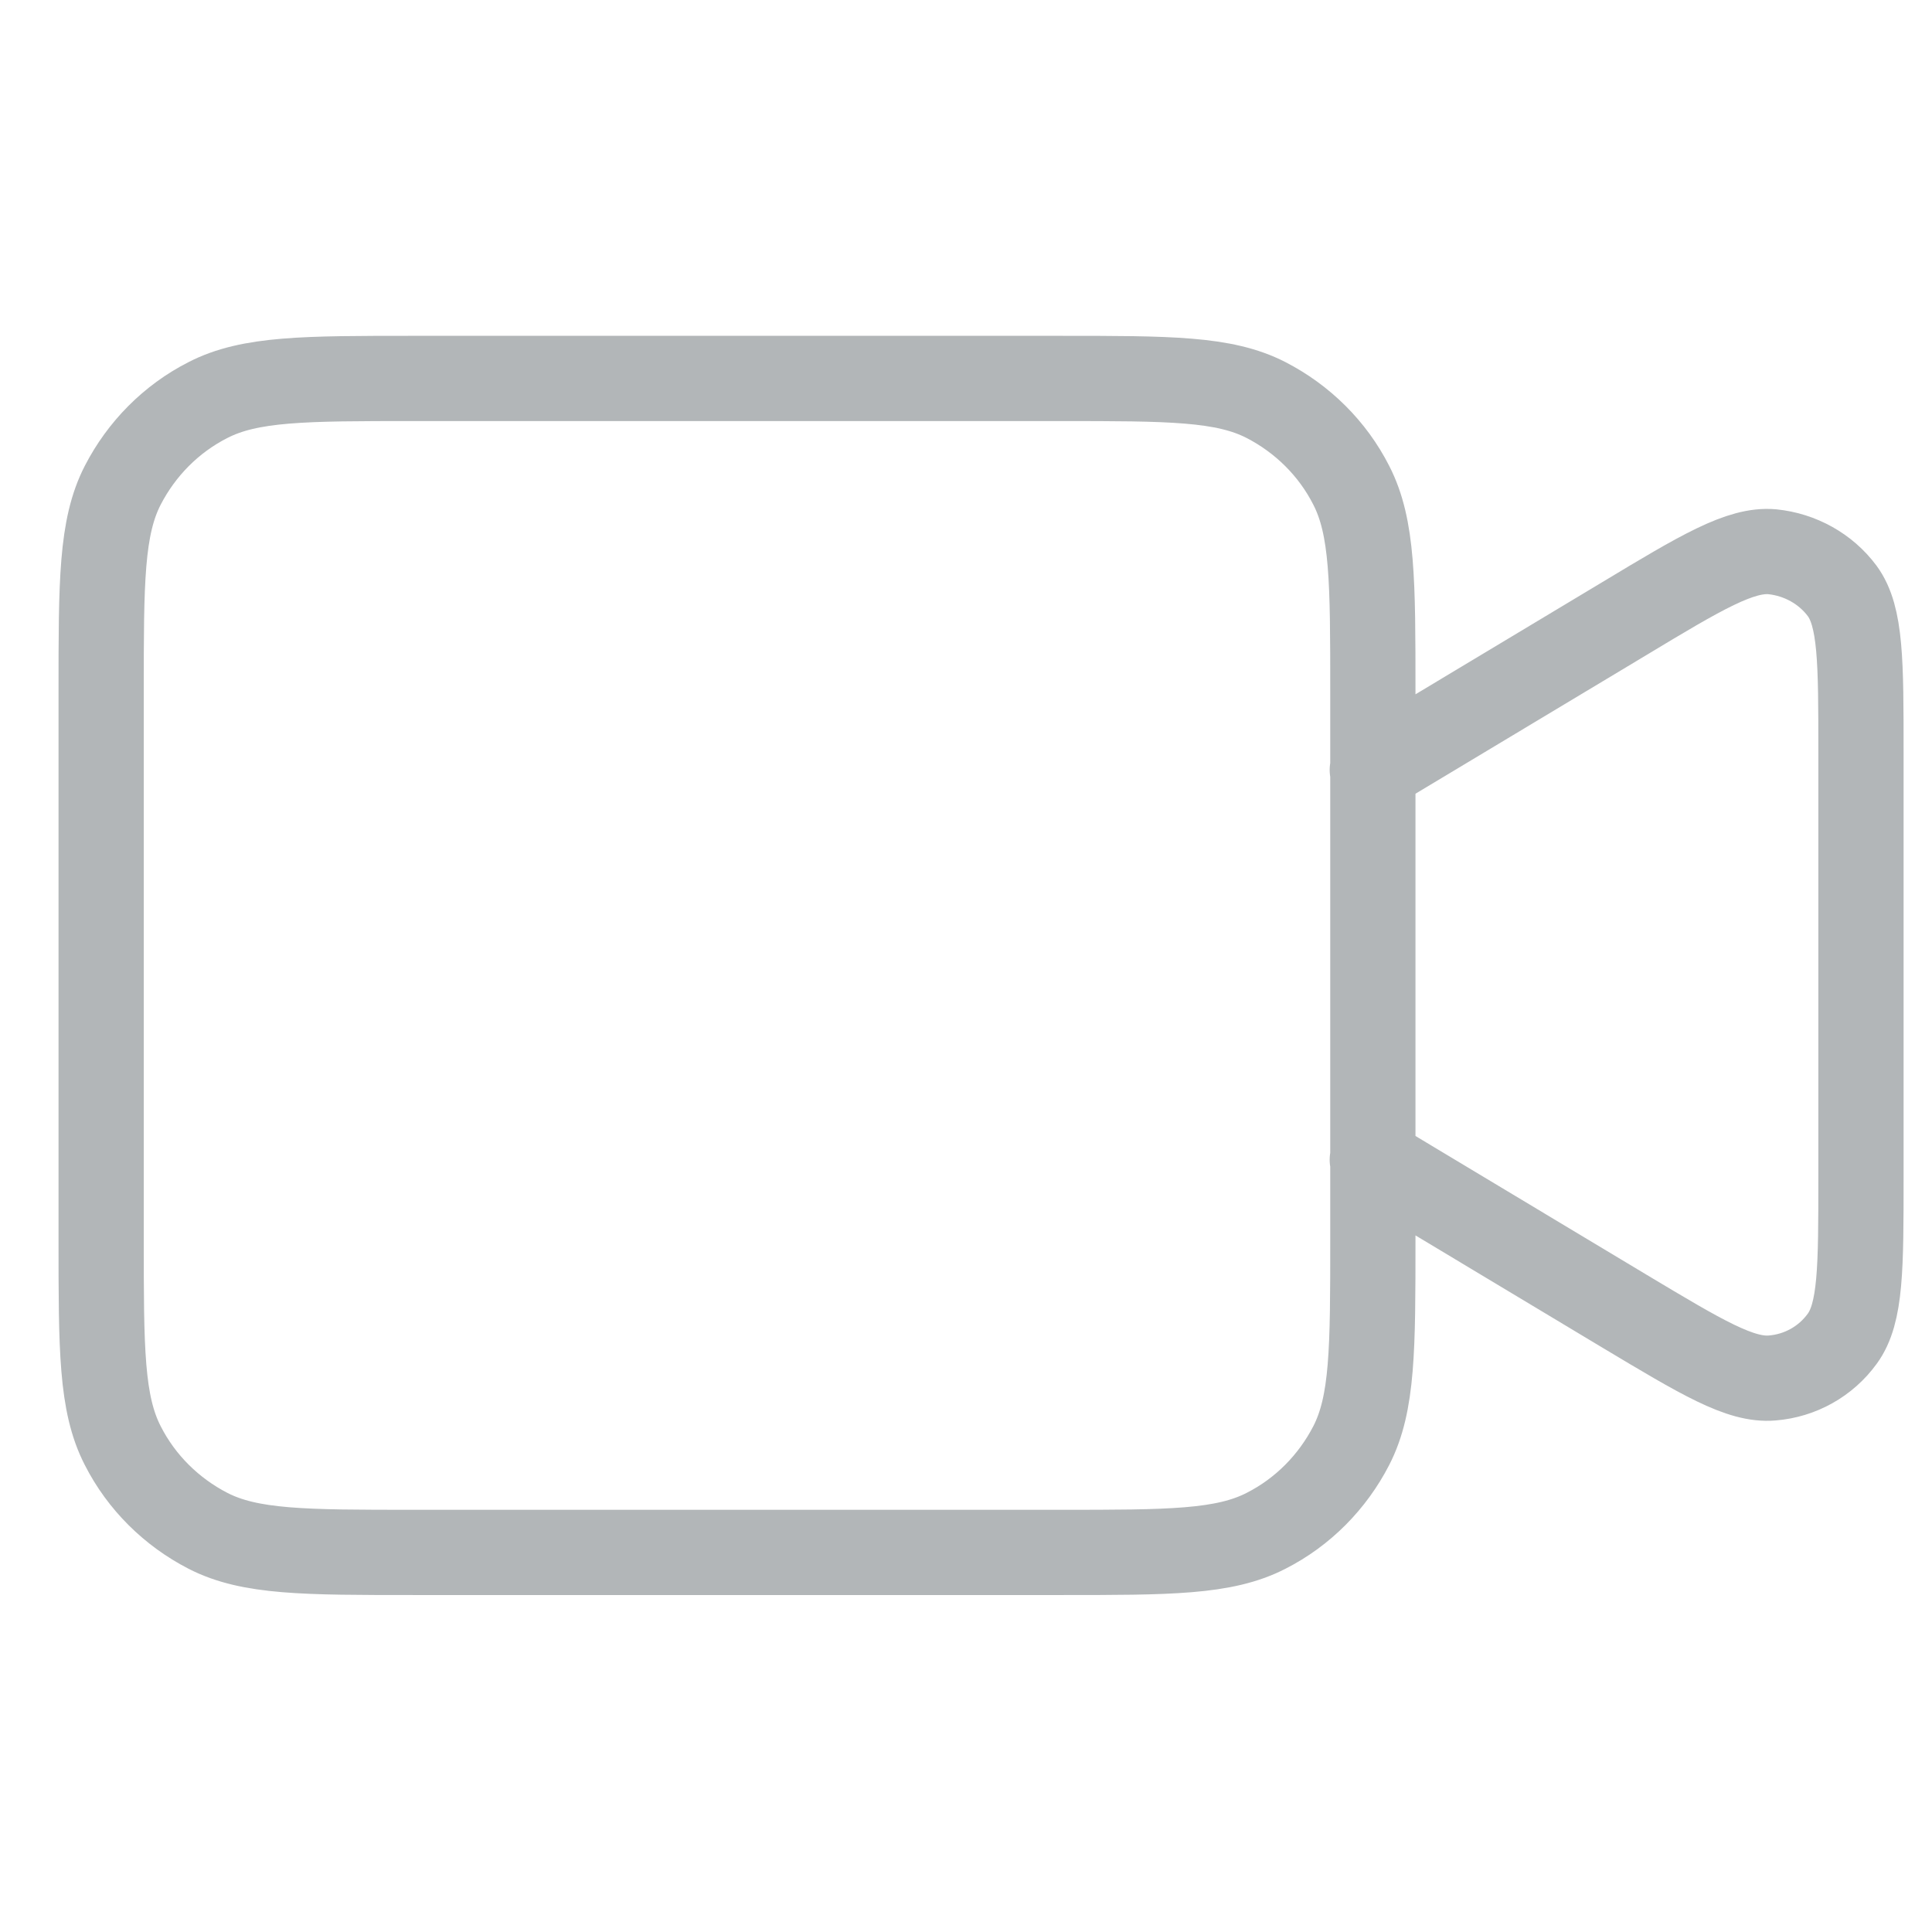 <?xml version="1.0" encoding="UTF-8"?>
<svg id="Layer_1" data-name="Layer 1" xmlns="http://www.w3.org/2000/svg" width="34" height="34" viewBox="0 0 34 34">
  <defs>
    <style>
      .cls-1 {
        fill: none;
        stroke: #b2b6b8;
        stroke-linecap: round;
        stroke-linejoin: round;
        stroke-width: 1.5px;
      }
    </style>
  </defs>
  <path class="cls-1" d="M24.15,13.55l4.43-2.66c1.36-.82,2.05-1.23,2.61-1.18.49.05.94.3,1.23.69.33.45.33,1.25.33,2.84v7.48c0,1.59,0,2.39-.33,2.84-.29.4-.74.65-1.23.69-.56.05-1.24-.36-2.61-1.18l-4.43-2.66M7.29,27.32h11.36c1.93,0,2.89,0,3.63-.38.65-.33,1.17-.86,1.5-1.5.38-.74.38-1.7.38-3.63v-9.64c0-1.93,0-2.89-.38-3.63-.33-.65-.86-1.17-1.5-1.5-.74-.38-1.7-.38-3.63-.38H7.29c-1.93,0-2.89,0-3.63.38-.65.33-1.17.86-1.5,1.5-.38.74-.38,1.7-.38,3.63v9.64c0,1.93,0,2.89.38,3.63.33.65.86,1.17,1.5,1.5.74.38,1.7.38,3.63.38Z"/>
</svg>